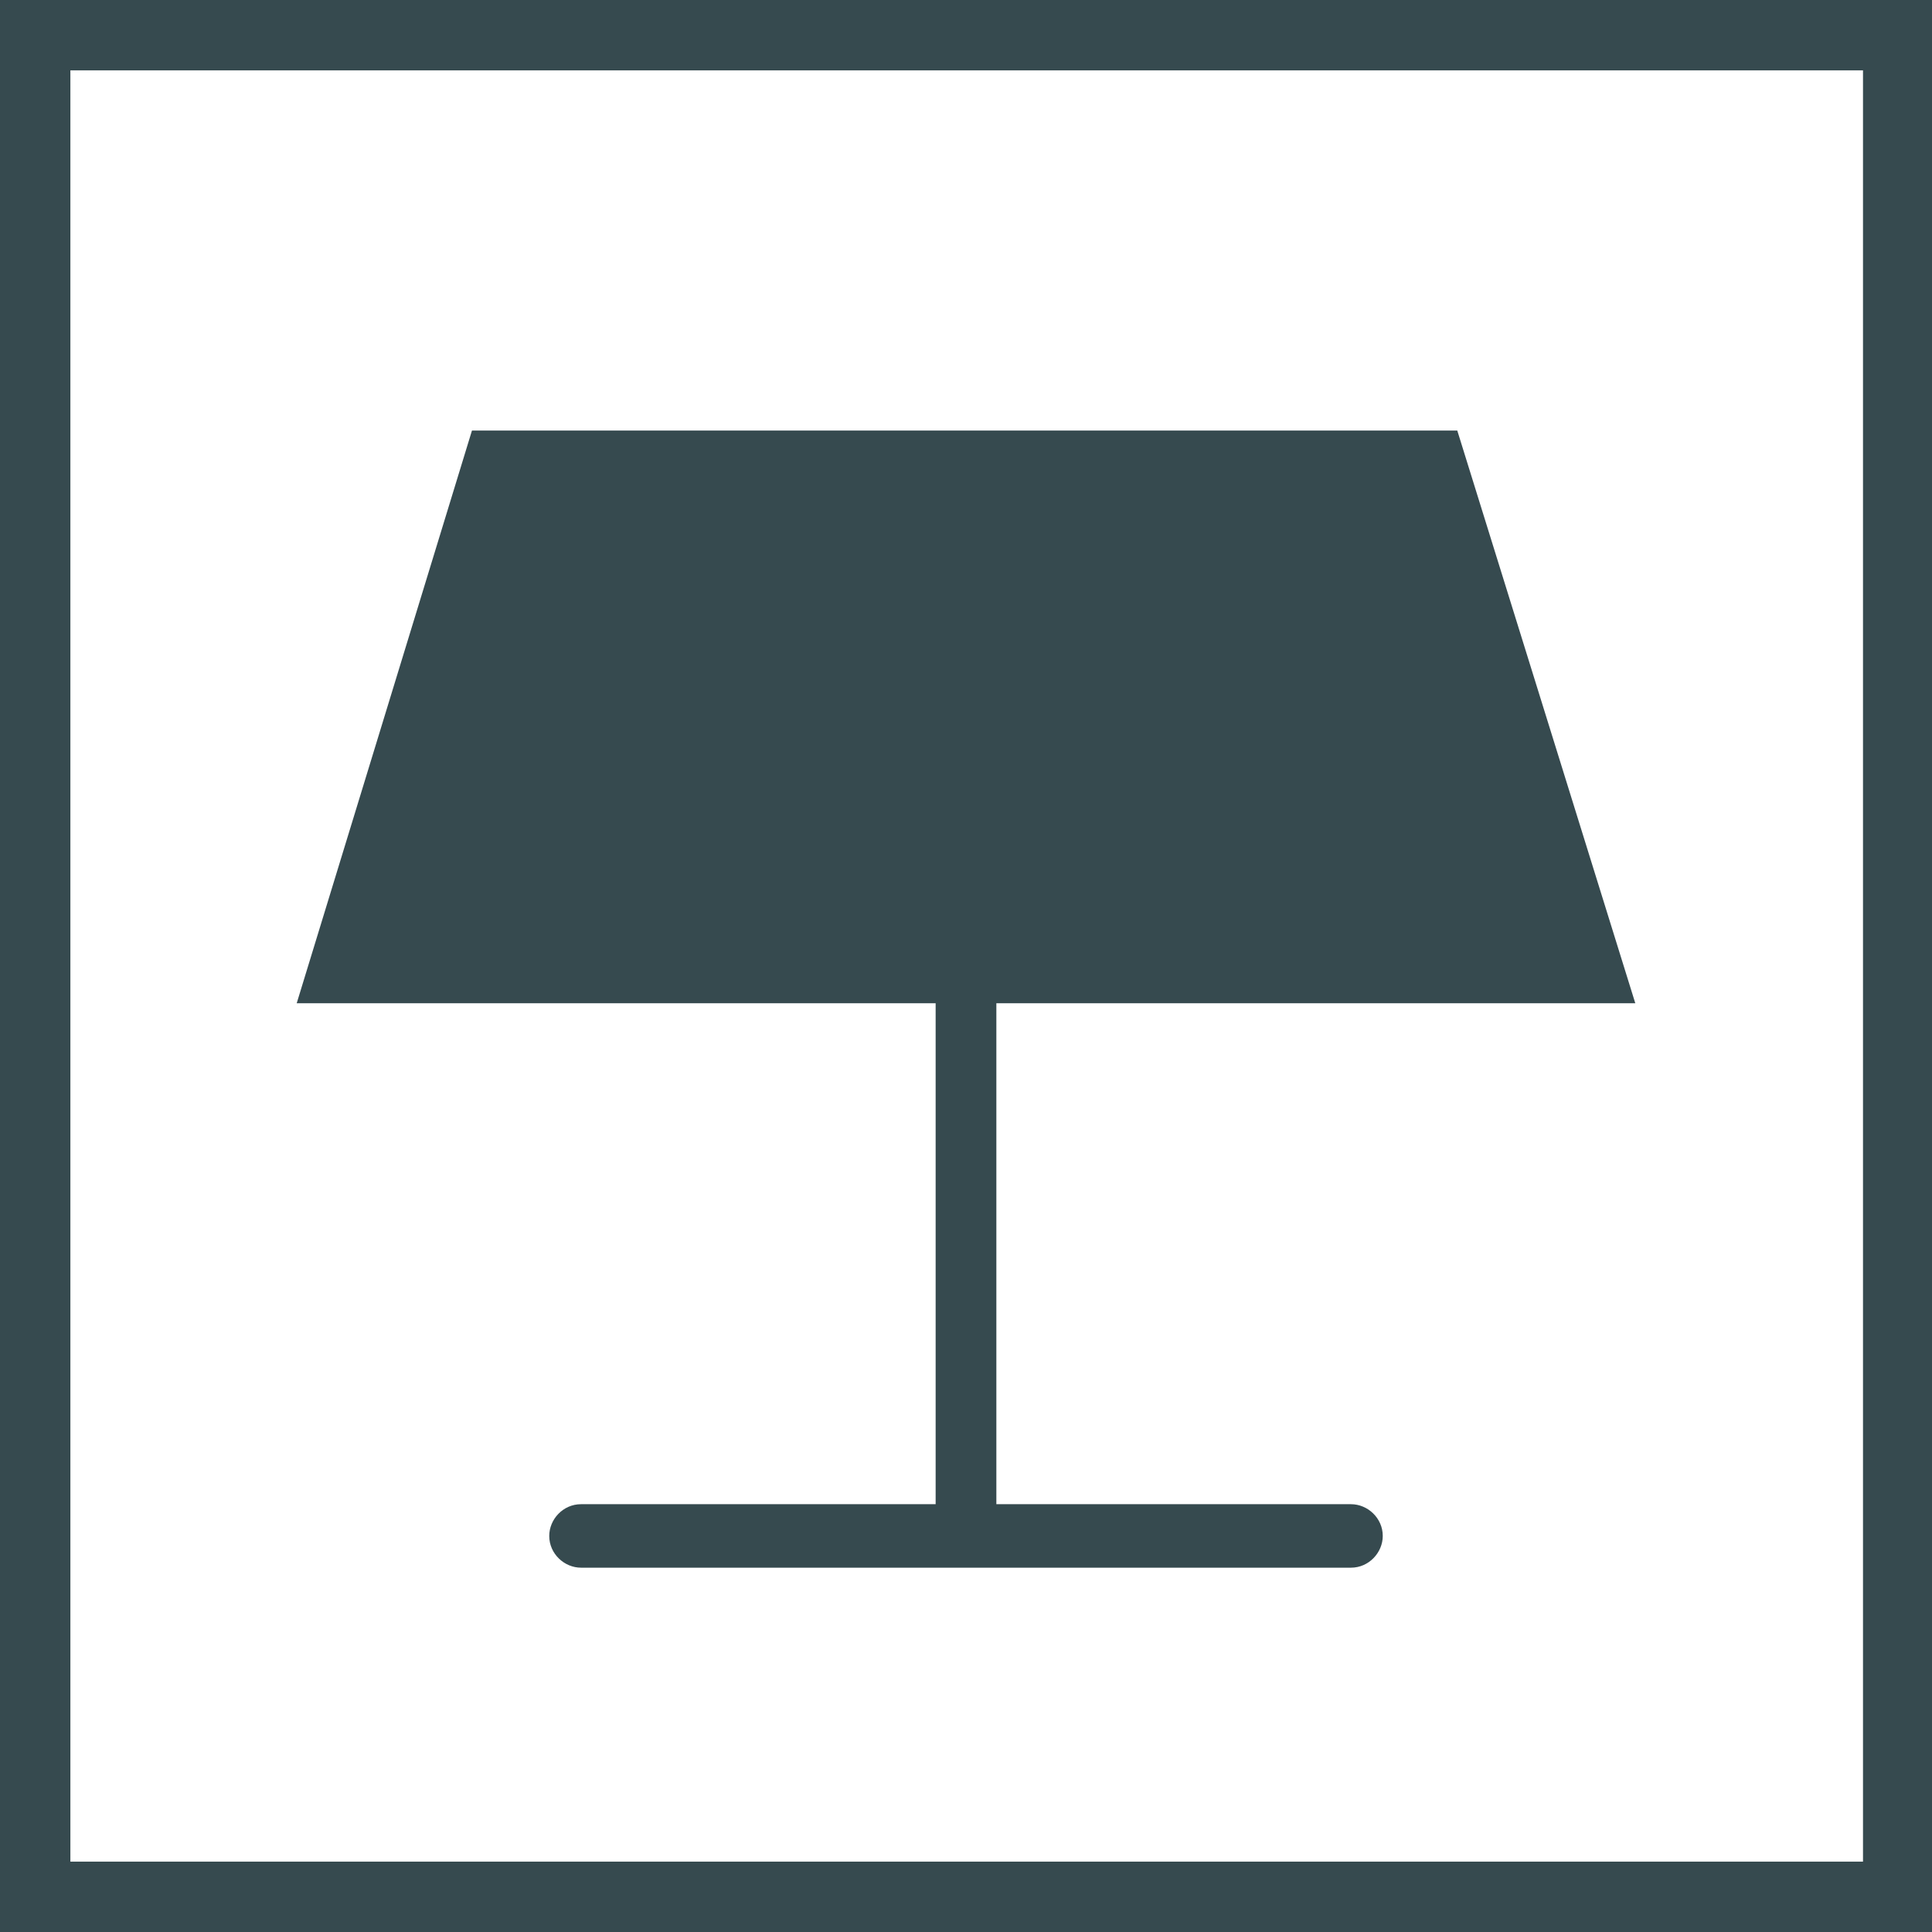 <?xml version="1.0" encoding="utf-8"?>
<!-- Generator: Adobe Illustrator 21.1.0, SVG Export Plug-In . SVG Version: 6.00 Build 0)  -->
<svg version="1.1" id="Layer_1" xmlns="http://www.w3.org/2000/svg" xmlns:xlink="http://www.w3.org/1999/xlink" x="0px" y="0px"
	 viewBox="0 0 140 140" style="enable-background:new 0 0 140 140;" xml:space="preserve">
<style type="text/css">
	.st0{fill:#364A4F;}
</style>
<g>
	<path class="st0" d="M0,0v140h140V0H0z M134.9,134.9H5.1V5.1h129.9V134.9z"/>
	<path class="st0" d="M67.8,109H42.1c-1.3,0-2.3,1.1-2.3,2.3c0,1.3,1.1,2.3,2.3,2.3h55.8c1.3,0,2.3-1.1,2.3-2.3
		c0-1.3-1.1-2.3-2.3-2.3H72.2V72.7h46.3l-12.9-41.5l-71.4,0L21.5,72.7h46.3V109z"/>
</g>
</svg>

